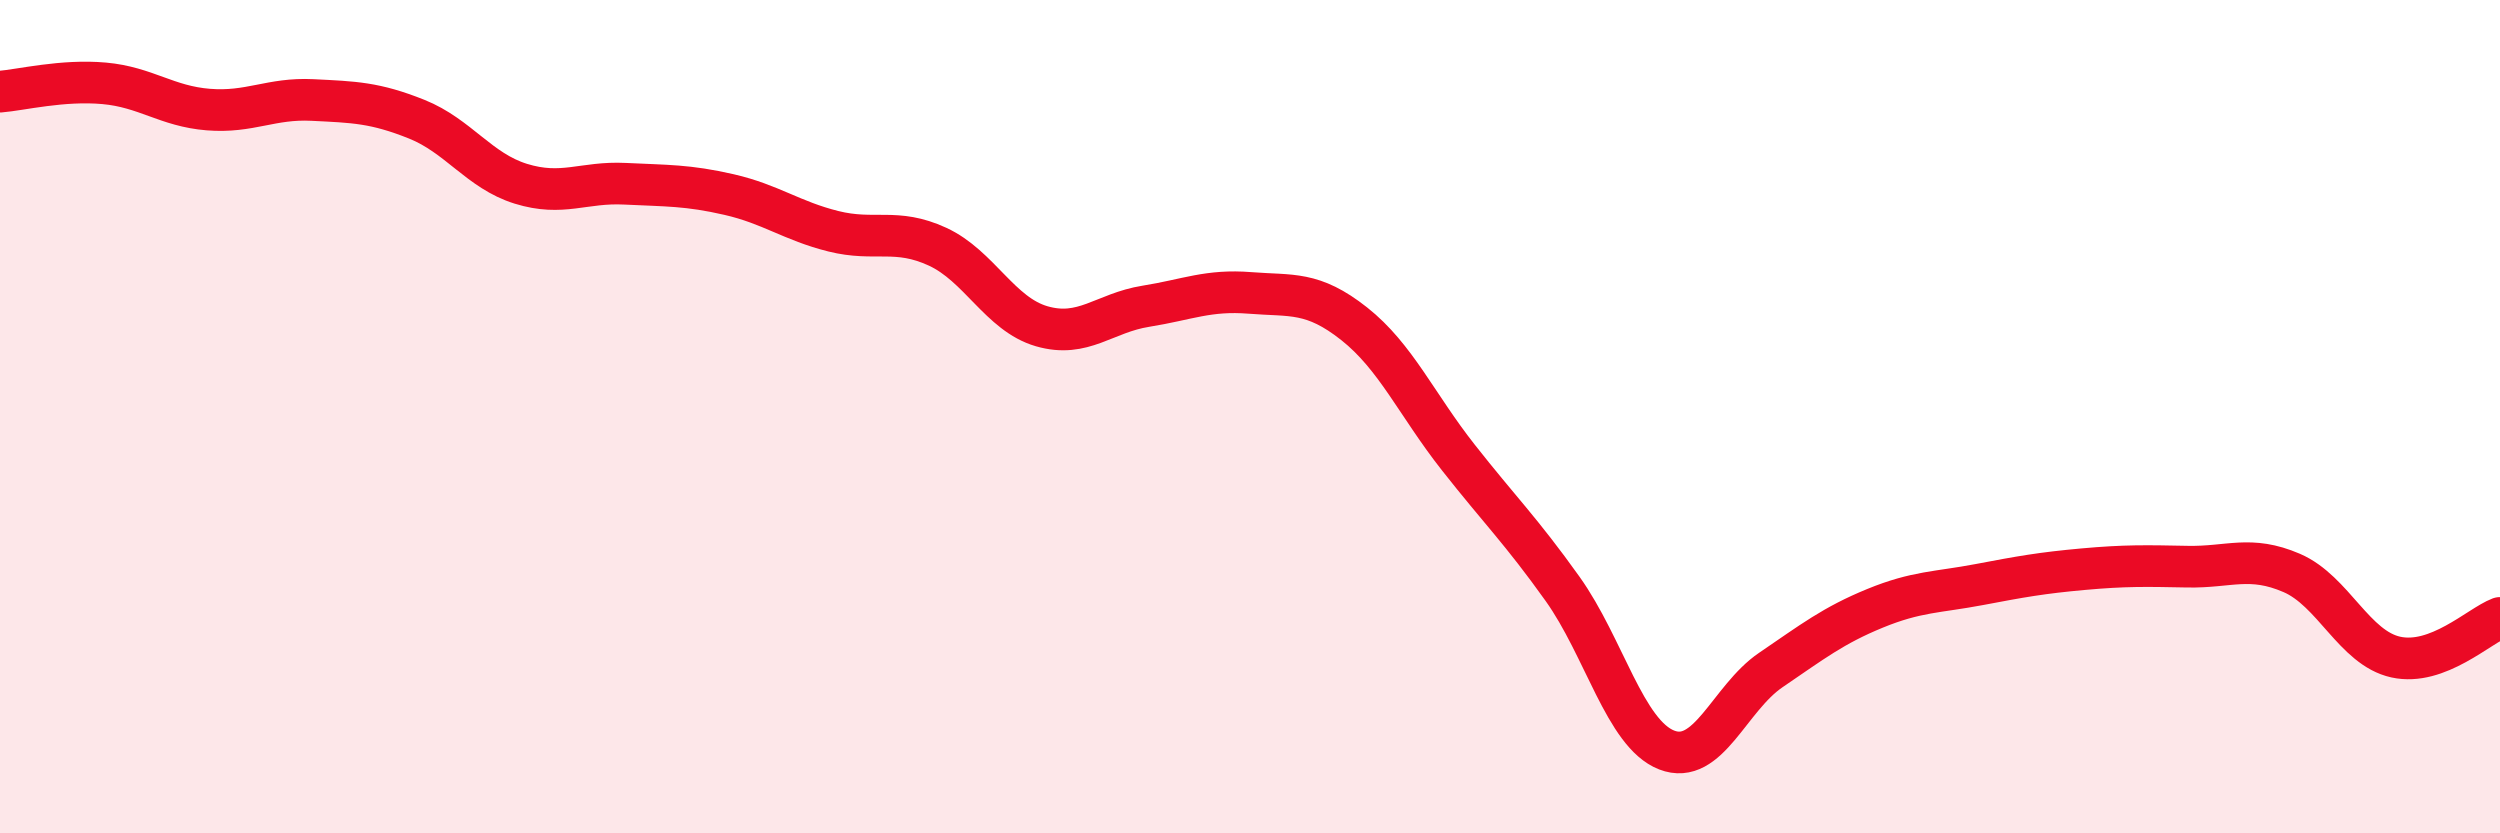 
    <svg width="60" height="20" viewBox="0 0 60 20" xmlns="http://www.w3.org/2000/svg">
      <path
        d="M 0,2.2 C 0.5,2.16 1.5,1.91 2.5,2 C 3.5,2.09 4,2.55 5,2.63 C 6,2.71 6.5,2.35 7.5,2.4 C 8.5,2.45 9,2.46 10,2.86 C 11,3.26 11.5,4.1 12.5,4.41 C 13.5,4.72 14,4.36 15,4.41 C 16,4.46 16.5,4.44 17.5,4.67 C 18.5,4.9 19,5.3 20,5.55 C 21,5.8 21.5,5.46 22.5,5.92 C 23.5,6.38 24,7.54 25,7.83 C 26,8.12 26.5,7.51 27.5,7.35 C 28.5,7.19 29,6.95 30,7.03 C 31,7.11 31.5,6.98 32.5,7.77 C 33.5,8.56 34,9.71 35,10.98 C 36,12.25 36.5,12.73 37.5,14.13 C 38.5,15.53 39,17.61 40,18 C 41,18.39 41.5,16.76 42.5,16.08 C 43.5,15.4 44,15.01 45,14.6 C 46,14.19 46.5,14.22 47.5,14.03 C 48.5,13.84 49,13.75 50,13.66 C 51,13.57 51.5,13.58 52.5,13.6 C 53.5,13.62 54,13.32 55,13.75 C 56,14.18 56.5,15.55 57.5,15.77 C 58.5,15.99 59.5,15.02 60,14.83L60 20L0 20Z"
        fill="#EB0A25"
        opacity="0.1"
        stroke-linecap="round"
        stroke-linejoin="round"
      />
      <path
        d="M 0,2.2 C 0.5,2.16 1.5,1.91 2.5,2 C 3.5,2.09 4,2.55 5,2.63 C 6,2.71 6.5,2.35 7.5,2.4 C 8.5,2.45 9,2.46 10,2.86 C 11,3.26 11.5,4.1 12.5,4.41 C 13.5,4.72 14,4.36 15,4.41 C 16,4.46 16.5,4.44 17.5,4.67 C 18.5,4.9 19,5.3 20,5.55 C 21,5.8 21.5,5.46 22.5,5.92 C 23.5,6.38 24,7.54 25,7.83 C 26,8.12 26.5,7.51 27.5,7.35 C 28.5,7.19 29,6.95 30,7.03 C 31,7.11 31.5,6.98 32.5,7.77 C 33.5,8.56 34,9.71 35,10.98 C 36,12.25 36.5,12.73 37.5,14.13 C 38.5,15.53 39,17.61 40,18 C 41,18.39 41.5,16.76 42.5,16.08 C 43.5,15.4 44,15.01 45,14.6 C 46,14.19 46.5,14.22 47.5,14.03 C 48.5,13.84 49,13.75 50,13.66 C 51,13.57 51.5,13.58 52.5,13.6 C 53.5,13.62 54,13.32 55,13.75 C 56,14.18 56.5,15.55 57.5,15.77 C 58.5,15.99 59.5,15.02 60,14.83"
        stroke="#EB0A25"
        stroke-width="1"
        fill="none"
        stroke-linecap="round"
        stroke-linejoin="round"
      />
    </svg>
  